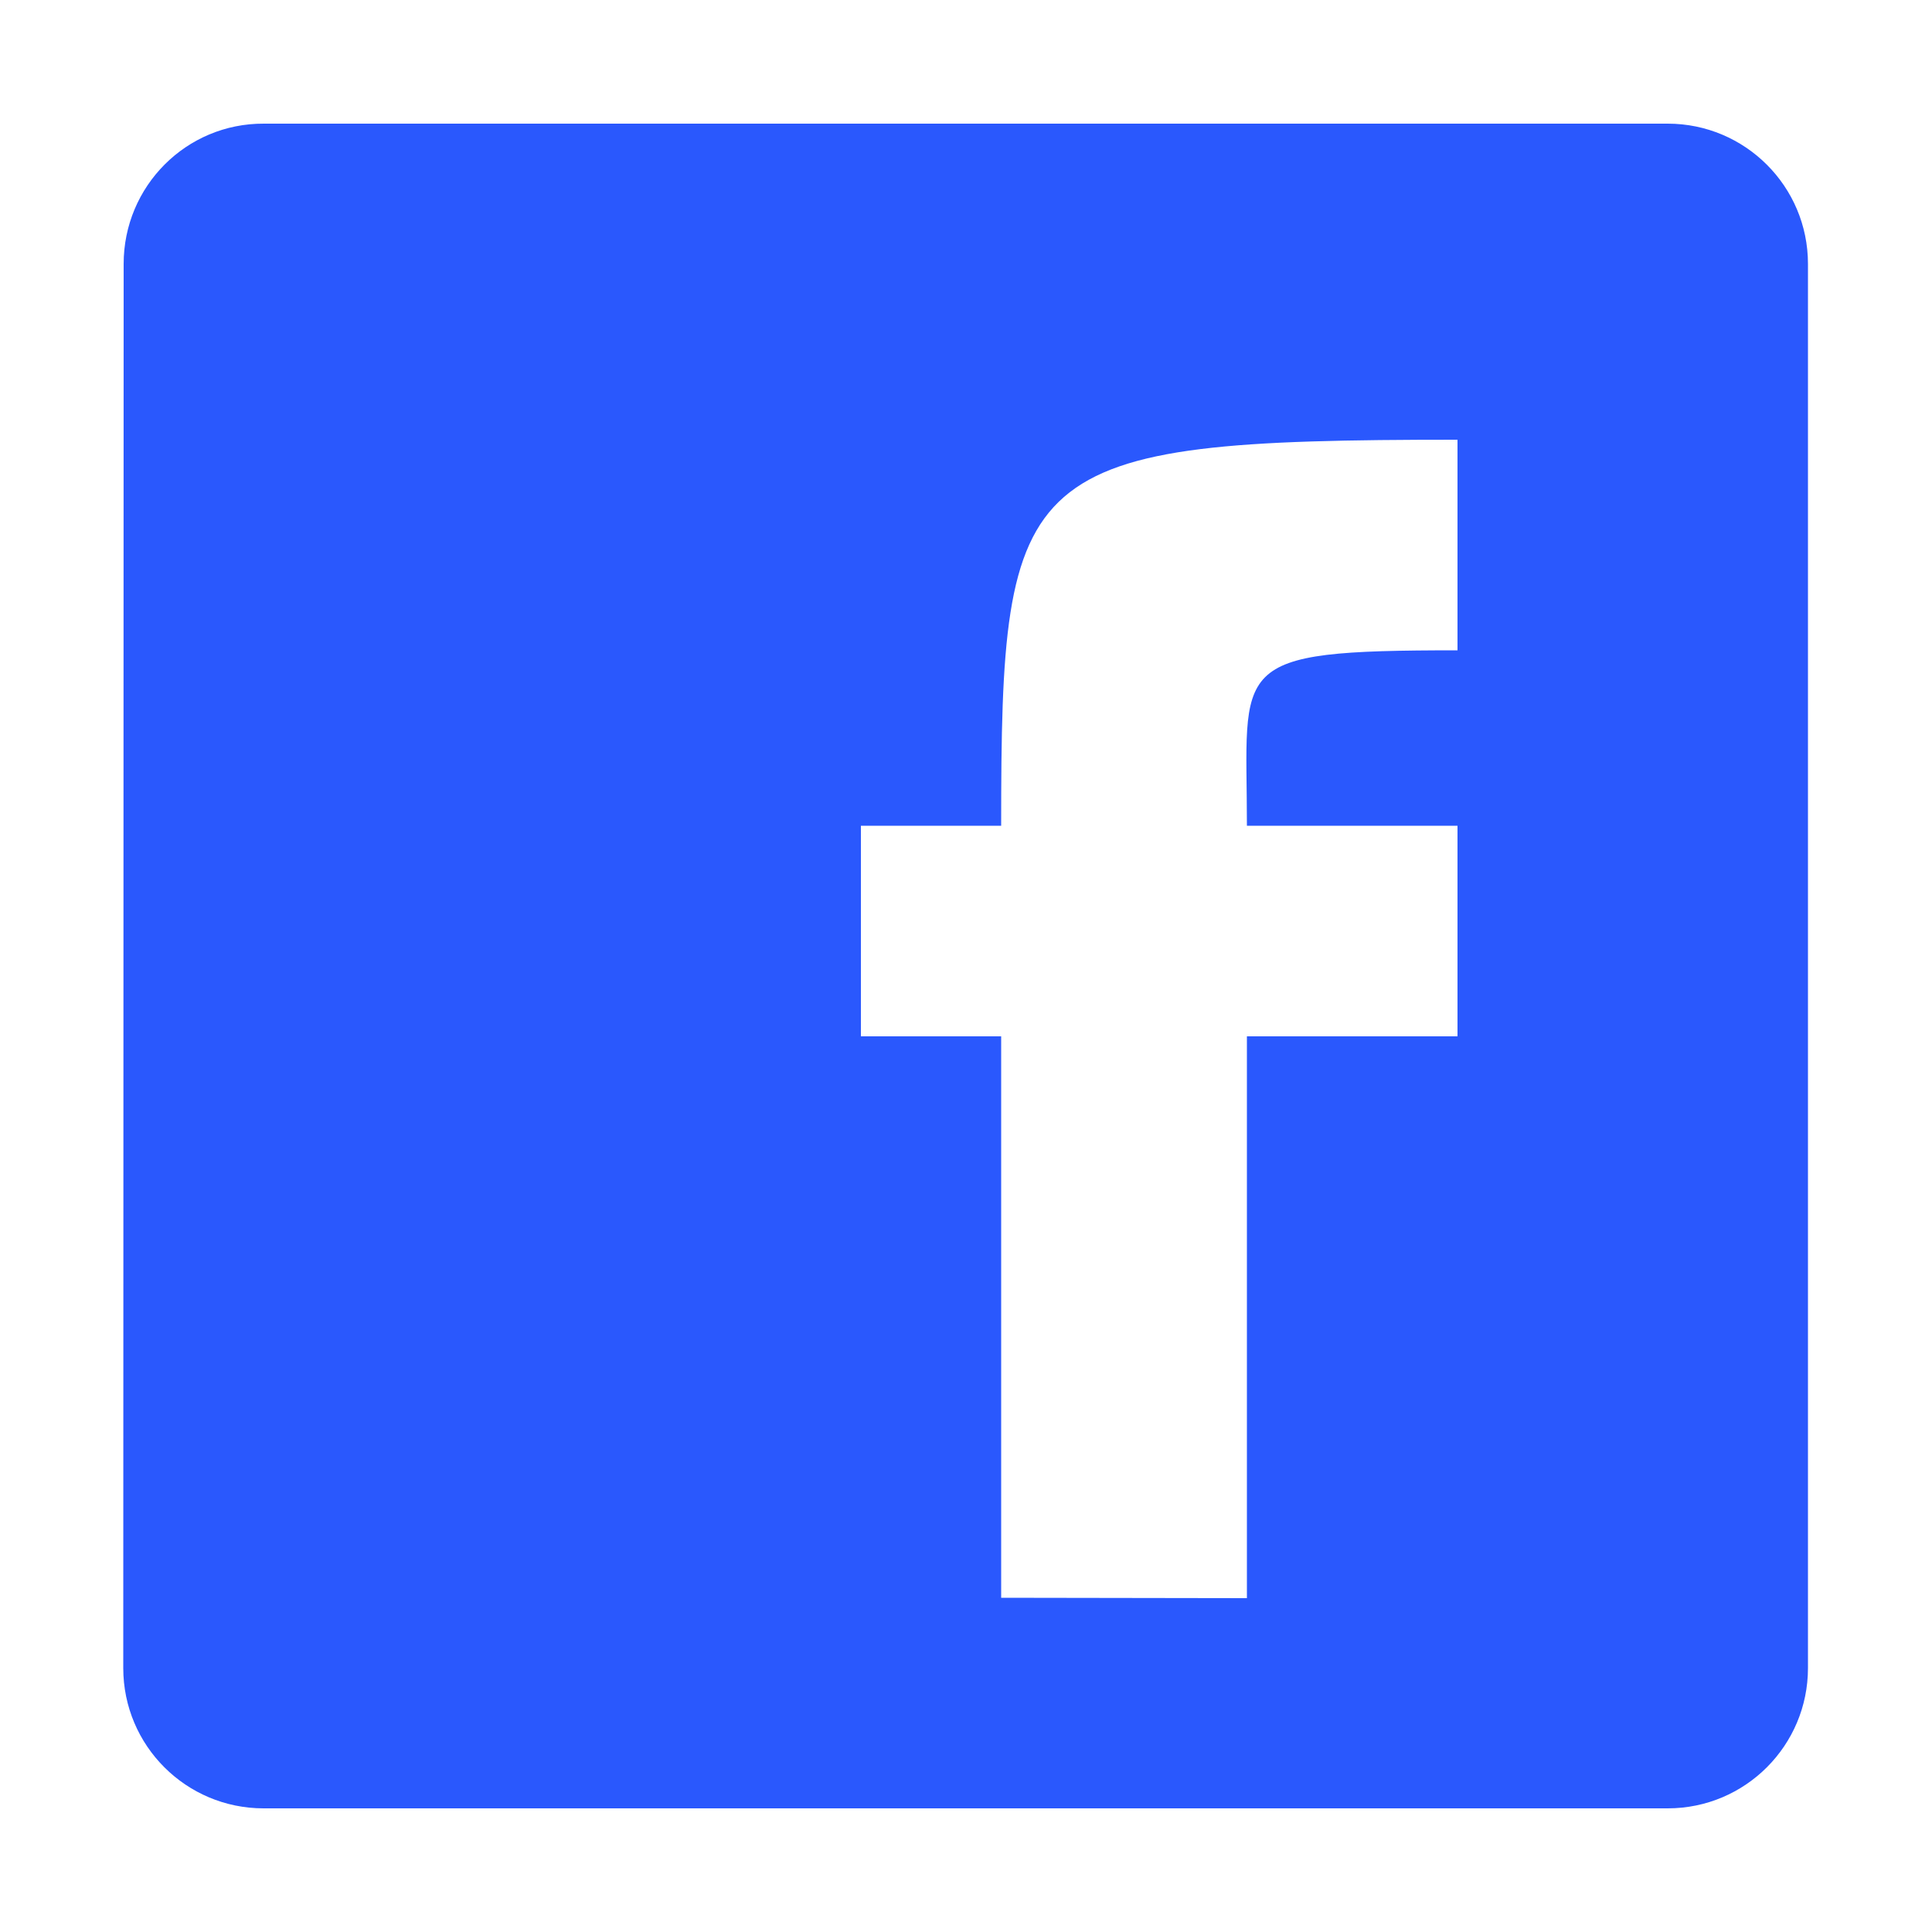 <?xml version="1.0" encoding="utf-8"?>
<!-- Generator: Adobe Illustrator 24.0.1, SVG Export Plug-In . SVG Version: 6.00 Build 0)  -->
<svg version="1.1" id="Layer_1" xmlns="http://www.w3.org/2000/svg" xmlns:xlink="http://www.w3.org/1999/xlink" x="0px" y="0px"
	 viewBox="0 0 500 500" style="enable-background:new 0 0 500 500;" xml:space="preserve">
<style type="text/css">
	.st0{fill-rule:evenodd;clip-rule:evenodd;fill:#2A58FD;}
</style>
<path class="st0" d="M31.9,431.7c0,20.1,16.3,36.3,36.3,36.3h363.4c20.1,0,36.3-16.3,36.3-36.3V68.3c0-20.1-16.3-36.3-36.3-36.3
	H68.3C48.2,31.9,32,48.2,32,68.3L31.9,431.7L31.9,431.7z M259.1,413.5V268.2h-36.3v-54.5h36.3c0-93.7,4-99.9,118.1-99.9v54.5
	c-60.1,0-54.5,3.4-54.5,45.4h54.5v54.5h-54.5v145.4L259.1,413.5L259.1,413.5z"/>
</svg>
